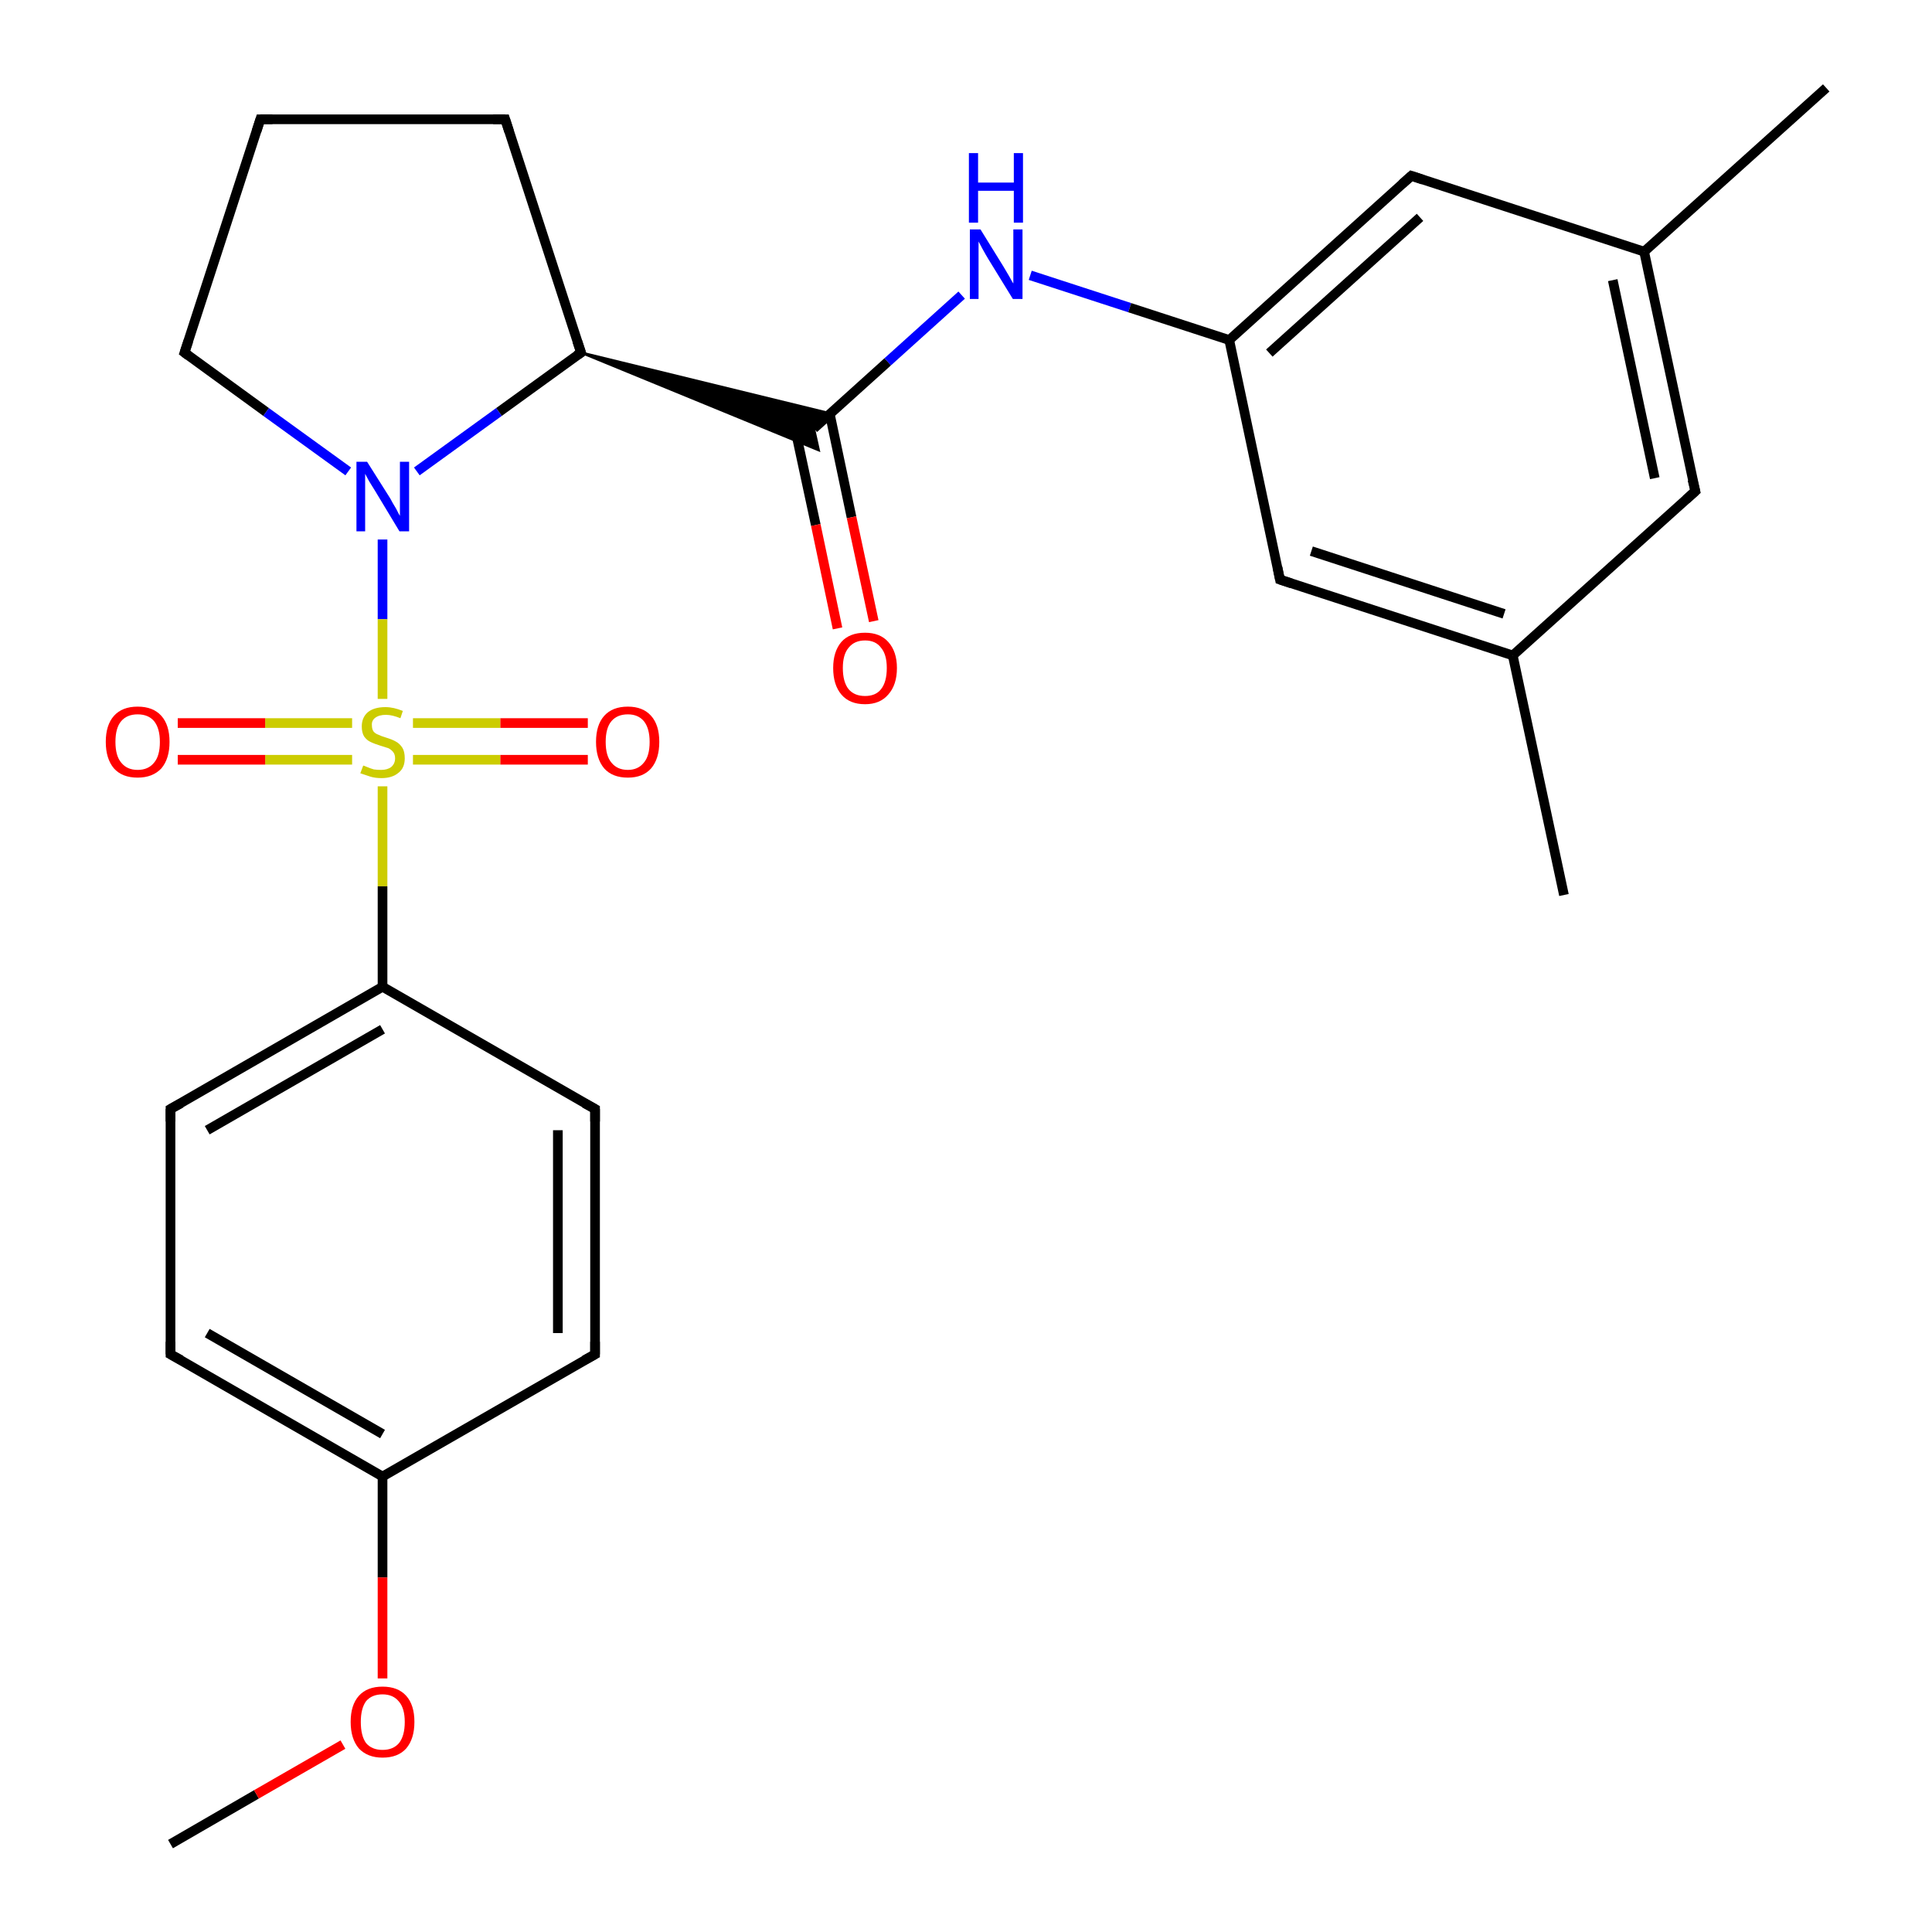 <?xml version='1.0' encoding='iso-8859-1'?>
<svg version='1.1' baseProfile='full'
              xmlns='http://www.w3.org/2000/svg'
                      xmlns:rdkit='http://www.rdkit.org/xml'
                      xmlns:xlink='http://www.w3.org/1999/xlink'
                  xml:space='preserve'
width='400px' height='400px' viewBox='0 0 400 400'>
<!-- END OF HEADER -->
<rect style='opacity:1.0;fill:#FFFFFF;stroke:none' width='400.0' height='400.0' x='0.0' y='0.0'> </rect>
<path class='bond-0 atom-1 atom-19' d='M 104.6,24.7 L 53.9,24.7' style='fill:none;fill-rule:evenodd;stroke:#000000;stroke-width:2.0px;stroke-linecap:butt;stroke-linejoin:miter;stroke-opacity:1' />
<path class='bond-1 atom-1 atom-2' d='M 104.6,24.7 L 120.3,73.0' style='fill:none;fill-rule:evenodd;stroke:#000000;stroke-width:2.0px;stroke-linecap:butt;stroke-linejoin:miter;stroke-opacity:1' />
<path class='bond-2 atom-19 atom-18' d='M 53.9,24.7 L 38.2,73.0' style='fill:none;fill-rule:evenodd;stroke:#000000;stroke-width:2.0px;stroke-linecap:butt;stroke-linejoin:miter;stroke-opacity:1' />
<path class='bond-3 atom-2 atom-3' d='M 120.3,73.0 L 171.9,85.6 L 168.5,88.7 Z' style='fill:#000000;fill-rule:evenodd;fill-opacity:1;stroke:#000000;stroke-width:0.5px;stroke-linecap:butt;stroke-linejoin:miter;stroke-opacity:1;' />
<path class='bond-3 atom-2 atom-3' d='M 120.3,73.0 L 168.5,88.7 L 169.5,93.2 Z' style='fill:#000000;fill-rule:evenodd;fill-opacity:1;stroke:#000000;stroke-width:0.5px;stroke-linecap:butt;stroke-linejoin:miter;stroke-opacity:1;' />
<path class='bond-4 atom-2 atom-20' d='M 120.3,73.0 L 103.3,85.3' style='fill:none;fill-rule:evenodd;stroke:#000000;stroke-width:2.0px;stroke-linecap:butt;stroke-linejoin:miter;stroke-opacity:1' />
<path class='bond-4 atom-2 atom-20' d='M 103.3,85.3 L 86.3,97.6' style='fill:none;fill-rule:evenodd;stroke:#0000FF;stroke-width:2.0px;stroke-linecap:butt;stroke-linejoin:miter;stroke-opacity:1' />
<path class='bond-5 atom-18 atom-20' d='M 38.2,73.0 L 55.1,85.3' style='fill:none;fill-rule:evenodd;stroke:#000000;stroke-width:2.0px;stroke-linecap:butt;stroke-linejoin:miter;stroke-opacity:1' />
<path class='bond-5 atom-18 atom-20' d='M 55.1,85.3 L 72.1,97.6' style='fill:none;fill-rule:evenodd;stroke:#0000FF;stroke-width:2.0px;stroke-linecap:butt;stroke-linejoin:miter;stroke-opacity:1' />
<path class='bond-6 atom-3 atom-25' d='M 164.3,87.3 L 168.9,108.7' style='fill:none;fill-rule:evenodd;stroke:#000000;stroke-width:2.0px;stroke-linecap:butt;stroke-linejoin:miter;stroke-opacity:1' />
<path class='bond-6 atom-3 atom-25' d='M 168.9,108.7 L 173.4,130.1' style='fill:none;fill-rule:evenodd;stroke:#FF0000;stroke-width:2.0px;stroke-linecap:butt;stroke-linejoin:miter;stroke-opacity:1' />
<path class='bond-6 atom-3 atom-25' d='M 171.8,85.7 L 176.3,107.1' style='fill:none;fill-rule:evenodd;stroke:#000000;stroke-width:2.0px;stroke-linecap:butt;stroke-linejoin:miter;stroke-opacity:1' />
<path class='bond-6 atom-3 atom-25' d='M 176.3,107.1 L 180.9,128.6' style='fill:none;fill-rule:evenodd;stroke:#FF0000;stroke-width:2.0px;stroke-linecap:butt;stroke-linejoin:miter;stroke-opacity:1' />
<path class='bond-7 atom-3 atom-21' d='M 168.5,88.7 L 183.8,74.9' style='fill:none;fill-rule:evenodd;stroke:#000000;stroke-width:2.0px;stroke-linecap:butt;stroke-linejoin:miter;stroke-opacity:1' />
<path class='bond-7 atom-3 atom-21' d='M 183.8,74.9 L 199.1,61.1' style='fill:none;fill-rule:evenodd;stroke:#0000FF;stroke-width:2.0px;stroke-linecap:butt;stroke-linejoin:miter;stroke-opacity:1' />
<path class='bond-8 atom-20 atom-26' d='M 79.2,111.7 L 79.2,128.2' style='fill:none;fill-rule:evenodd;stroke:#0000FF;stroke-width:2.0px;stroke-linecap:butt;stroke-linejoin:miter;stroke-opacity:1' />
<path class='bond-8 atom-20 atom-26' d='M 79.2,128.2 L 79.2,144.7' style='fill:none;fill-rule:evenodd;stroke:#CCCC00;stroke-width:2.0px;stroke-linecap:butt;stroke-linejoin:miter;stroke-opacity:1' />
<path class='bond-9 atom-21 atom-4' d='M 213.3,57.0 L 233.9,63.7' style='fill:none;fill-rule:evenodd;stroke:#0000FF;stroke-width:2.0px;stroke-linecap:butt;stroke-linejoin:miter;stroke-opacity:1' />
<path class='bond-9 atom-21 atom-4' d='M 233.9,63.7 L 254.5,70.4' style='fill:none;fill-rule:evenodd;stroke:#000000;stroke-width:2.0px;stroke-linecap:butt;stroke-linejoin:miter;stroke-opacity:1' />
<path class='bond-10 atom-4 atom-9' d='M 254.5,70.4 L 265.0,120.0' style='fill:none;fill-rule:evenodd;stroke:#000000;stroke-width:2.0px;stroke-linecap:butt;stroke-linejoin:miter;stroke-opacity:1' />
<path class='bond-11 atom-4 atom-5' d='M 254.5,70.4 L 292.2,36.4' style='fill:none;fill-rule:evenodd;stroke:#000000;stroke-width:2.0px;stroke-linecap:butt;stroke-linejoin:miter;stroke-opacity:1' />
<path class='bond-11 atom-4 atom-5' d='M 262.8,73.1 L 294.0,45.0' style='fill:none;fill-rule:evenodd;stroke:#000000;stroke-width:2.0px;stroke-linecap:butt;stroke-linejoin:miter;stroke-opacity:1' />
<path class='bond-12 atom-9 atom-8' d='M 265.0,120.0 L 313.2,135.7' style='fill:none;fill-rule:evenodd;stroke:#000000;stroke-width:2.0px;stroke-linecap:butt;stroke-linejoin:miter;stroke-opacity:1' />
<path class='bond-12 atom-9 atom-8' d='M 271.5,114.1 L 311.4,127.1' style='fill:none;fill-rule:evenodd;stroke:#000000;stroke-width:2.0px;stroke-linecap:butt;stroke-linejoin:miter;stroke-opacity:1' />
<path class='bond-13 atom-5 atom-6' d='M 292.2,36.4 L 340.4,52.1' style='fill:none;fill-rule:evenodd;stroke:#000000;stroke-width:2.0px;stroke-linecap:butt;stroke-linejoin:miter;stroke-opacity:1' />
<path class='bond-14 atom-8 atom-10' d='M 313.2,135.7 L 323.8,185.3' style='fill:none;fill-rule:evenodd;stroke:#000000;stroke-width:2.0px;stroke-linecap:butt;stroke-linejoin:miter;stroke-opacity:1' />
<path class='bond-15 atom-8 atom-7' d='M 313.2,135.7 L 351.0,101.7' style='fill:none;fill-rule:evenodd;stroke:#000000;stroke-width:2.0px;stroke-linecap:butt;stroke-linejoin:miter;stroke-opacity:1' />
<path class='bond-16 atom-6 atom-7' d='M 340.4,52.1 L 351.0,101.7' style='fill:none;fill-rule:evenodd;stroke:#000000;stroke-width:2.0px;stroke-linecap:butt;stroke-linejoin:miter;stroke-opacity:1' />
<path class='bond-16 atom-6 atom-7' d='M 333.9,58.0 L 342.6,99.0' style='fill:none;fill-rule:evenodd;stroke:#000000;stroke-width:2.0px;stroke-linecap:butt;stroke-linejoin:miter;stroke-opacity:1' />
<path class='bond-17 atom-6 atom-12' d='M 340.4,52.1 L 378.1,18.2' style='fill:none;fill-rule:evenodd;stroke:#000000;stroke-width:2.0px;stroke-linecap:butt;stroke-linejoin:miter;stroke-opacity:1' />
<path class='bond-18 atom-26 atom-23' d='M 85.5,157.3 L 103.6,157.3' style='fill:none;fill-rule:evenodd;stroke:#CCCC00;stroke-width:2.0px;stroke-linecap:butt;stroke-linejoin:miter;stroke-opacity:1' />
<path class='bond-18 atom-26 atom-23' d='M 103.6,157.3 L 121.7,157.3' style='fill:none;fill-rule:evenodd;stroke:#FF0000;stroke-width:2.0px;stroke-linecap:butt;stroke-linejoin:miter;stroke-opacity:1' />
<path class='bond-18 atom-26 atom-23' d='M 85.5,149.7 L 103.6,149.7' style='fill:none;fill-rule:evenodd;stroke:#CCCC00;stroke-width:2.0px;stroke-linecap:butt;stroke-linejoin:miter;stroke-opacity:1' />
<path class='bond-18 atom-26 atom-23' d='M 103.6,149.7 L 121.7,149.7' style='fill:none;fill-rule:evenodd;stroke:#FF0000;stroke-width:2.0px;stroke-linecap:butt;stroke-linejoin:miter;stroke-opacity:1' />
<path class='bond-19 atom-26 atom-15' d='M 79.2,162.8 L 79.2,183.5' style='fill:none;fill-rule:evenodd;stroke:#CCCC00;stroke-width:2.0px;stroke-linecap:butt;stroke-linejoin:miter;stroke-opacity:1' />
<path class='bond-19 atom-26 atom-15' d='M 79.2,183.5 L 79.2,204.3' style='fill:none;fill-rule:evenodd;stroke:#000000;stroke-width:2.0px;stroke-linecap:butt;stroke-linejoin:miter;stroke-opacity:1' />
<path class='bond-20 atom-26 atom-24' d='M 72.9,149.7 L 54.9,149.7' style='fill:none;fill-rule:evenodd;stroke:#CCCC00;stroke-width:2.0px;stroke-linecap:butt;stroke-linejoin:miter;stroke-opacity:1' />
<path class='bond-20 atom-26 atom-24' d='M 54.9,149.7 L 36.8,149.7' style='fill:none;fill-rule:evenodd;stroke:#FF0000;stroke-width:2.0px;stroke-linecap:butt;stroke-linejoin:miter;stroke-opacity:1' />
<path class='bond-20 atom-26 atom-24' d='M 72.9,157.3 L 54.9,157.3' style='fill:none;fill-rule:evenodd;stroke:#CCCC00;stroke-width:2.0px;stroke-linecap:butt;stroke-linejoin:miter;stroke-opacity:1' />
<path class='bond-20 atom-26 atom-24' d='M 54.9,157.3 L 36.8,157.3' style='fill:none;fill-rule:evenodd;stroke:#FF0000;stroke-width:2.0px;stroke-linecap:butt;stroke-linejoin:miter;stroke-opacity:1' />
<path class='bond-21 atom-16 atom-17' d='M 35.3,229.6 L 35.3,280.4' style='fill:none;fill-rule:evenodd;stroke:#000000;stroke-width:2.0px;stroke-linecap:butt;stroke-linejoin:miter;stroke-opacity:1' />
<path class='bond-22 atom-16 atom-15' d='M 35.3,229.6 L 79.2,204.3' style='fill:none;fill-rule:evenodd;stroke:#000000;stroke-width:2.0px;stroke-linecap:butt;stroke-linejoin:miter;stroke-opacity:1' />
<path class='bond-22 atom-16 atom-15' d='M 42.9,234.0 L 79.2,213.1' style='fill:none;fill-rule:evenodd;stroke:#000000;stroke-width:2.0px;stroke-linecap:butt;stroke-linejoin:miter;stroke-opacity:1' />
<path class='bond-23 atom-17 atom-11' d='M 35.3,280.4 L 79.2,305.7' style='fill:none;fill-rule:evenodd;stroke:#000000;stroke-width:2.0px;stroke-linecap:butt;stroke-linejoin:miter;stroke-opacity:1' />
<path class='bond-23 atom-17 atom-11' d='M 42.9,276.0 L 79.2,296.9' style='fill:none;fill-rule:evenodd;stroke:#000000;stroke-width:2.0px;stroke-linecap:butt;stroke-linejoin:miter;stroke-opacity:1' />
<path class='bond-24 atom-15 atom-14' d='M 79.2,204.3 L 123.2,229.6' style='fill:none;fill-rule:evenodd;stroke:#000000;stroke-width:2.0px;stroke-linecap:butt;stroke-linejoin:miter;stroke-opacity:1' />
<path class='bond-25 atom-0 atom-22' d='M 35.3,381.8 L 53.1,371.5' style='fill:none;fill-rule:evenodd;stroke:#000000;stroke-width:2.0px;stroke-linecap:butt;stroke-linejoin:miter;stroke-opacity:1' />
<path class='bond-25 atom-0 atom-22' d='M 53.1,371.5 L 71.0,361.2' style='fill:none;fill-rule:evenodd;stroke:#FF0000;stroke-width:2.0px;stroke-linecap:butt;stroke-linejoin:miter;stroke-opacity:1' />
<path class='bond-26 atom-11 atom-22' d='M 79.2,305.7 L 79.2,326.6' style='fill:none;fill-rule:evenodd;stroke:#000000;stroke-width:2.0px;stroke-linecap:butt;stroke-linejoin:miter;stroke-opacity:1' />
<path class='bond-26 atom-11 atom-22' d='M 79.2,326.6 L 79.2,347.5' style='fill:none;fill-rule:evenodd;stroke:#FF0000;stroke-width:2.0px;stroke-linecap:butt;stroke-linejoin:miter;stroke-opacity:1' />
<path class='bond-27 atom-11 atom-13' d='M 79.2,305.7 L 123.2,280.4' style='fill:none;fill-rule:evenodd;stroke:#000000;stroke-width:2.0px;stroke-linecap:butt;stroke-linejoin:miter;stroke-opacity:1' />
<path class='bond-28 atom-14 atom-13' d='M 123.2,229.6 L 123.2,280.4' style='fill:none;fill-rule:evenodd;stroke:#000000;stroke-width:2.0px;stroke-linecap:butt;stroke-linejoin:miter;stroke-opacity:1' />
<path class='bond-28 atom-14 atom-13' d='M 115.5,234.0 L 115.5,276.0' style='fill:none;fill-rule:evenodd;stroke:#000000;stroke-width:2.0px;stroke-linecap:butt;stroke-linejoin:miter;stroke-opacity:1' />
<path d='M 102.1,24.7 L 104.6,24.7 L 105.4,27.2' style='fill:none;stroke:#000000;stroke-width:2.0px;stroke-linecap:butt;stroke-linejoin:miter;stroke-opacity:1;' />
<path d='M 119.5,70.6 L 120.3,73.0 L 119.4,73.6' style='fill:none;stroke:#000000;stroke-width:2.0px;stroke-linecap:butt;stroke-linejoin:miter;stroke-opacity:1;' />
<path d='M 290.3,38.1 L 292.2,36.4 L 294.6,37.2' style='fill:none;stroke:#000000;stroke-width:2.0px;stroke-linecap:butt;stroke-linejoin:miter;stroke-opacity:1;' />
<path d='M 349.1,103.4 L 351.0,101.7 L 350.4,99.3' style='fill:none;stroke:#000000;stroke-width:2.0px;stroke-linecap:butt;stroke-linejoin:miter;stroke-opacity:1;' />
<path d='M 264.5,117.5 L 265.0,120.0 L 267.4,120.8' style='fill:none;stroke:#000000;stroke-width:2.0px;stroke-linecap:butt;stroke-linejoin:miter;stroke-opacity:1;' />
<path d='M 121.0,281.6 L 123.2,280.4 L 123.2,277.8' style='fill:none;stroke:#000000;stroke-width:2.0px;stroke-linecap:butt;stroke-linejoin:miter;stroke-opacity:1;' />
<path d='M 121.0,228.4 L 123.2,229.6 L 123.2,232.2' style='fill:none;stroke:#000000;stroke-width:2.0px;stroke-linecap:butt;stroke-linejoin:miter;stroke-opacity:1;' />
<path d='M 35.3,232.2 L 35.3,229.6 L 37.5,228.4' style='fill:none;stroke:#000000;stroke-width:2.0px;stroke-linecap:butt;stroke-linejoin:miter;stroke-opacity:1;' />
<path d='M 35.3,277.8 L 35.3,280.4 L 37.5,281.6' style='fill:none;stroke:#000000;stroke-width:2.0px;stroke-linecap:butt;stroke-linejoin:miter;stroke-opacity:1;' />
<path d='M 39.0,70.6 L 38.2,73.0 L 39.0,73.6' style='fill:none;stroke:#000000;stroke-width:2.0px;stroke-linecap:butt;stroke-linejoin:miter;stroke-opacity:1;' />
<path d='M 56.4,24.7 L 53.9,24.7 L 53.1,27.2' style='fill:none;stroke:#000000;stroke-width:2.0px;stroke-linecap:butt;stroke-linejoin:miter;stroke-opacity:1;' />
<path class='atom-20' d='M 76.0 95.6
L 80.8 103.2
Q 81.2 104.0, 82.0 105.3
Q 82.7 106.7, 82.8 106.8
L 82.8 95.6
L 84.7 95.6
L 84.7 110.0
L 82.7 110.0
L 77.7 101.7
Q 77.1 100.7, 76.4 99.6
Q 75.8 98.5, 75.6 98.1
L 75.6 110.0
L 73.8 110.0
L 73.8 95.6
L 76.0 95.6
' fill='#0000FF'/>
<path class='atom-21' d='M 203.0 47.5
L 207.7 55.1
Q 208.2 55.9, 209.0 57.3
Q 209.7 58.6, 209.8 58.7
L 209.8 47.5
L 211.7 47.5
L 211.7 61.9
L 209.7 61.9
L 204.6 53.6
Q 204.0 52.6, 203.4 51.5
Q 202.8 50.4, 202.6 50.0
L 202.6 61.9
L 200.8 61.9
L 200.8 47.5
L 203.0 47.5
' fill='#0000FF'/>
<path class='atom-21' d='M 200.6 31.7
L 202.5 31.7
L 202.5 37.8
L 209.9 37.8
L 209.9 31.7
L 211.8 31.7
L 211.8 46.1
L 209.9 46.1
L 209.9 39.5
L 202.5 39.5
L 202.5 46.1
L 200.6 46.1
L 200.6 31.7
' fill='#0000FF'/>
<path class='atom-22' d='M 72.6 356.5
Q 72.6 353.0, 74.3 351.1
Q 76.0 349.2, 79.2 349.2
Q 82.4 349.2, 84.1 351.1
Q 85.8 353.0, 85.8 356.5
Q 85.8 360.0, 84.1 362.0
Q 82.4 363.9, 79.2 363.9
Q 76.1 363.9, 74.3 362.0
Q 72.6 360.0, 72.6 356.5
M 79.2 362.3
Q 81.4 362.3, 82.6 360.9
Q 83.8 359.4, 83.8 356.5
Q 83.8 353.7, 82.6 352.3
Q 81.4 350.8, 79.2 350.8
Q 77.0 350.8, 75.8 352.2
Q 74.7 353.7, 74.7 356.5
Q 74.7 359.4, 75.8 360.9
Q 77.0 362.3, 79.2 362.3
' fill='#FF0000'/>
<path class='atom-23' d='M 123.4 153.6
Q 123.4 150.1, 125.1 148.2
Q 126.8 146.3, 130.0 146.3
Q 133.1 146.3, 134.8 148.2
Q 136.5 150.1, 136.5 153.6
Q 136.5 157.1, 134.8 159.1
Q 133.1 161.0, 130.0 161.0
Q 126.8 161.0, 125.1 159.1
Q 123.4 157.1, 123.4 153.6
M 130.0 159.4
Q 132.1 159.4, 133.3 157.9
Q 134.5 156.5, 134.5 153.6
Q 134.5 150.8, 133.3 149.3
Q 132.1 147.9, 130.0 147.9
Q 127.8 147.9, 126.6 149.3
Q 125.4 150.7, 125.4 153.6
Q 125.4 156.5, 126.6 157.9
Q 127.8 159.4, 130.0 159.4
' fill='#FF0000'/>
<path class='atom-24' d='M 21.9 153.6
Q 21.9 150.1, 23.6 148.2
Q 25.3 146.3, 28.5 146.3
Q 31.7 146.3, 33.4 148.2
Q 35.1 150.1, 35.1 153.6
Q 35.1 157.1, 33.4 159.1
Q 31.6 161.0, 28.5 161.0
Q 25.3 161.0, 23.6 159.1
Q 21.9 157.1, 21.9 153.6
M 28.5 159.4
Q 30.7 159.4, 31.9 157.9
Q 33.1 156.5, 33.1 153.6
Q 33.1 150.8, 31.9 149.3
Q 30.7 147.9, 28.5 147.9
Q 26.3 147.9, 25.1 149.3
Q 23.9 150.7, 23.9 153.6
Q 23.9 156.5, 25.1 157.9
Q 26.3 159.4, 28.5 159.4
' fill='#FF0000'/>
<path class='atom-25' d='M 172.5 138.3
Q 172.5 134.9, 174.2 132.9
Q 175.9 131.0, 179.1 131.0
Q 182.2 131.0, 183.9 132.9
Q 185.7 134.9, 185.7 138.3
Q 185.7 141.8, 183.9 143.8
Q 182.2 145.8, 179.1 145.8
Q 175.9 145.8, 174.2 143.8
Q 172.5 141.8, 172.5 138.3
M 179.1 144.1
Q 181.3 144.1, 182.4 142.7
Q 183.6 141.2, 183.6 138.3
Q 183.6 135.5, 182.4 134.1
Q 181.3 132.6, 179.1 132.6
Q 176.9 132.6, 175.7 134.1
Q 174.5 135.5, 174.5 138.3
Q 174.5 141.2, 175.7 142.7
Q 176.9 144.1, 179.1 144.1
' fill='#FF0000'/>
<path class='atom-26' d='M 75.2 158.5
Q 75.3 158.5, 76.0 158.8
Q 76.7 159.1, 77.4 159.3
Q 78.1 159.4, 78.9 159.4
Q 80.2 159.4, 81.0 158.8
Q 81.8 158.1, 81.8 157.0
Q 81.8 156.2, 81.4 155.7
Q 81.0 155.2, 80.4 154.9
Q 79.8 154.7, 78.8 154.4
Q 77.5 154.0, 76.7 153.6
Q 76.0 153.3, 75.4 152.5
Q 74.9 151.7, 74.9 150.4
Q 74.9 148.6, 76.1 147.5
Q 77.4 146.4, 79.8 146.4
Q 81.5 146.4, 83.4 147.2
L 82.9 148.7
Q 81.2 148.0, 79.9 148.0
Q 78.5 148.0, 77.7 148.6
Q 76.9 149.2, 77.0 150.2
Q 77.0 150.9, 77.3 151.4
Q 77.7 151.9, 78.3 152.1
Q 78.9 152.4, 79.9 152.7
Q 81.2 153.1, 81.9 153.5
Q 82.7 153.9, 83.3 154.8
Q 83.8 155.6, 83.8 157.0
Q 83.8 159.0, 82.5 160.0
Q 81.2 161.1, 79.0 161.1
Q 77.7 161.1, 76.7 160.8
Q 75.8 160.5, 74.6 160.1
L 75.2 158.5
' fill='#CCCC00'/>
</svg>
